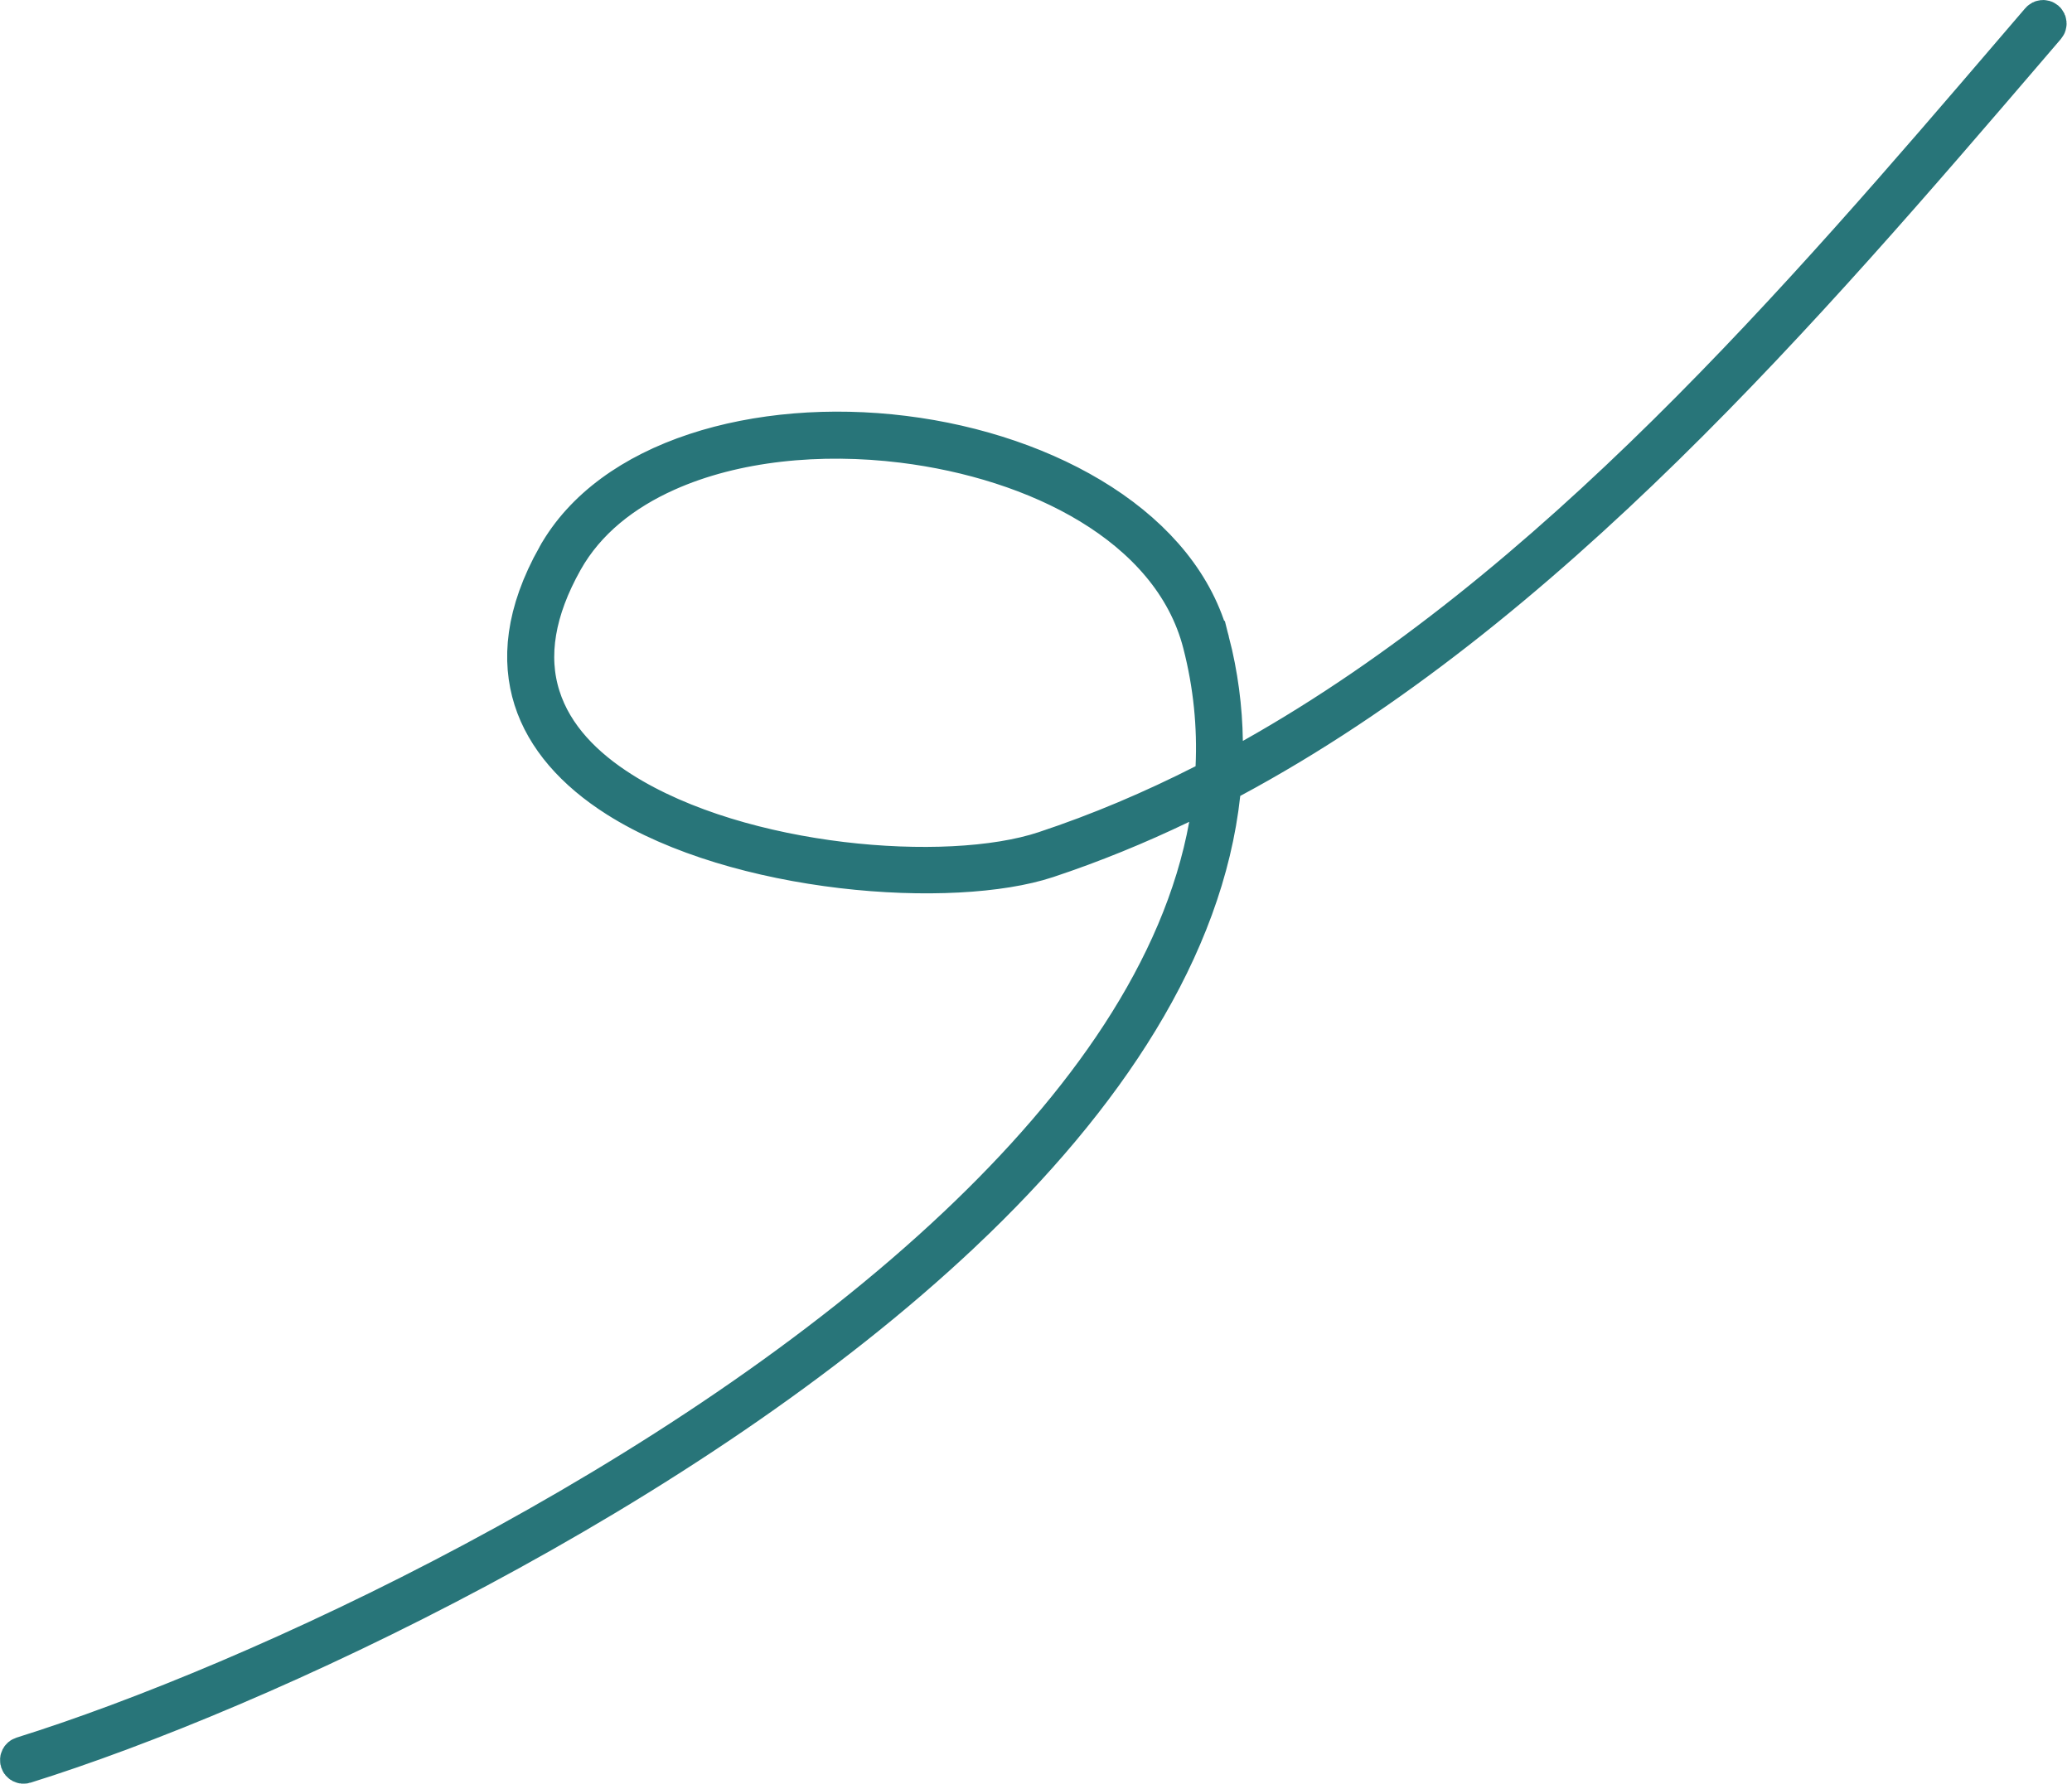 <svg width="205" height="177" viewBox="0 0 205 177" fill="none" xmlns="http://www.w3.org/2000/svg">
<path d="M120.903 73.349L120.951 76.82L123.977 75.12C153.776 58.377 178.415 29.616 199.477 5.031C200.304 4.065 201.126 3.106 201.942 2.154C202.034 2.047 202.196 2.03 202.311 2.126C202.427 2.229 202.432 2.405 202.342 2.508L202.338 2.513C201.853 3.078 201.367 3.645 200.88 4.214C178.554 30.258 152.824 60.273 121.733 76.946L120.774 77.46L120.657 78.541C119.002 93.76 109.261 108.482 95.182 121.792L95.181 121.792C67.93 147.559 25.501 167.232 2.402 174.444C2.273 174.484 2.123 174.414 2.077 174.265C2.029 174.109 2.117 173.963 2.247 173.923C25.266 166.736 67.509 147.221 94.829 121.391C107.392 109.514 117.074 96.096 119.69 81.696L120.413 77.714L116.765 79.468C112.466 81.536 108.058 83.34 103.55 84.836C98.985 86.349 91.396 86.796 83.301 85.838C75.229 84.883 67.01 82.573 61.147 78.86C56.954 76.203 54.071 72.922 52.876 69.146C51.689 65.392 52.008 60.763 55.19 55.103L55.191 55.102C57.841 50.385 62.689 46.953 68.826 44.92C74.956 42.89 82.216 42.315 89.384 43.202L89.384 43.202C96.556 44.089 103.452 46.416 108.888 49.927C114.323 53.438 118.182 58.05 119.582 63.501L119.583 63.501C120.434 66.811 120.858 70.094 120.903 73.349ZM119.224 77.664L120.294 77.119L120.349 75.919C120.534 71.878 120.139 67.773 119.071 63.635C117.544 57.688 113.308 53.106 107.95 49.848C102.593 46.59 95.975 44.56 89.321 43.737L89.321 43.737C81.171 42.732 72.666 43.538 65.878 46.583C61.599 48.5 57.906 51.357 55.648 55.38C52.863 60.335 52.085 64.901 53.379 68.977C54.652 73.01 57.751 76.072 61.422 78.393C67.443 82.207 75.568 84.445 83.244 85.37C90.896 86.292 98.459 85.951 103.388 84.317C108.831 82.513 114.104 80.269 119.224 77.664Z" fill="#287579" stroke="#287579" stroke-width="4.126"/>
</svg>
